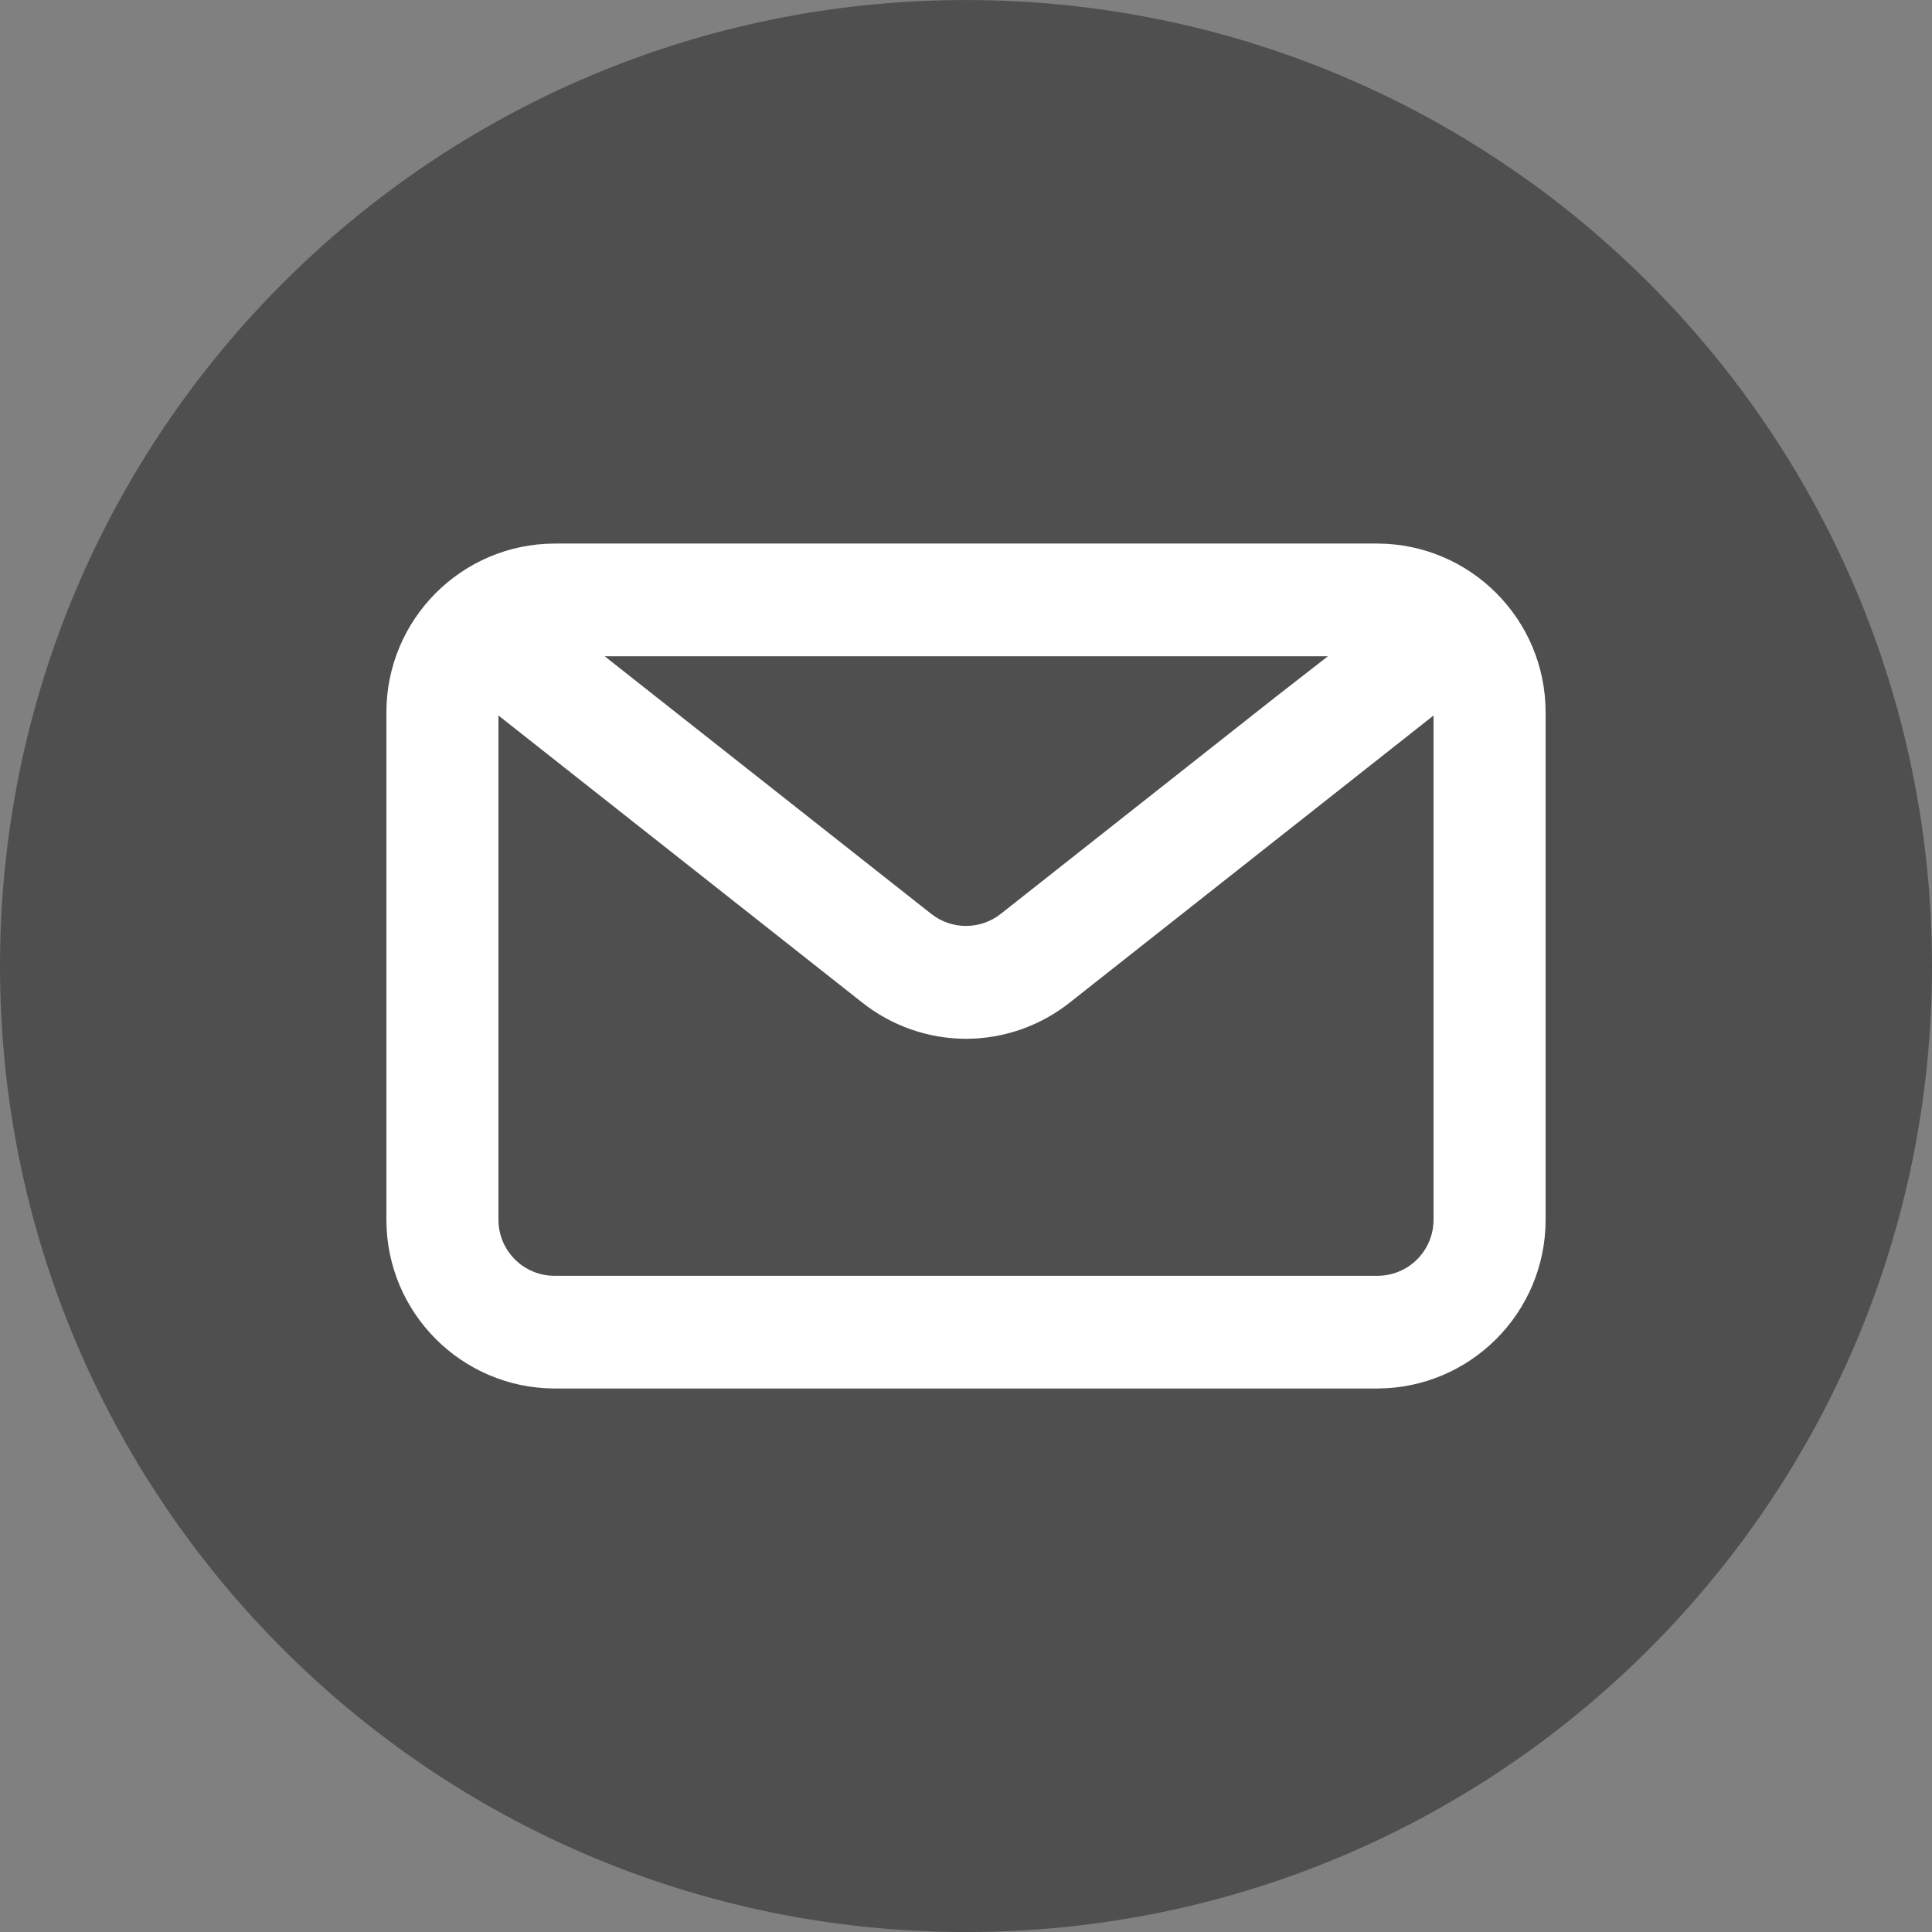 <svg width="58" height="58" viewBox="0 0 58 58" fill="none" xmlns="http://www.w3.org/2000/svg">
<rect x="0" y="0" width="58" height="58" fill="#808080" stroke="none"/>
<rect x="7" y="14.001" width="42" height="29" fill="white"/>
<path d="M27.956 27.435C28.568 27.918 29.432 27.918 30.044 27.435L38.299 20.92L39.865 19.702H18.154L19.991 21.152L27.956 27.435Z" fill="#4F4F4F"/>
<path d="M29 31.186C27.861 31.183 26.757 30.795 25.868 30.084L14.964 21.48V36.618C14.965 37.547 15.717 38.3 16.646 38.3H41.354C42.283 38.3 43.035 37.547 43.036 36.618V21.48L32.132 30.084C31.243 30.795 30.139 31.183 29 31.186Z" fill="#4F4F4F"/>
<path d="M29 0.001C12.984 0.001 0 12.985 0 29.001C0 45.017 12.984 58.001 29 58.001C45.016 58.001 58 45.017 58 29.001C57.994 12.987 45.014 0.007 29 0.001ZM46.4 36.618C46.4 39.408 44.144 41.672 41.354 41.684H16.646C13.856 41.672 11.601 39.408 11.6 36.618V21.384C11.601 18.594 13.856 16.329 16.646 16.318H41.354C44.144 16.329 46.4 18.594 46.4 21.384V36.618Z" fill="#4F4F4F"/>
</svg>
